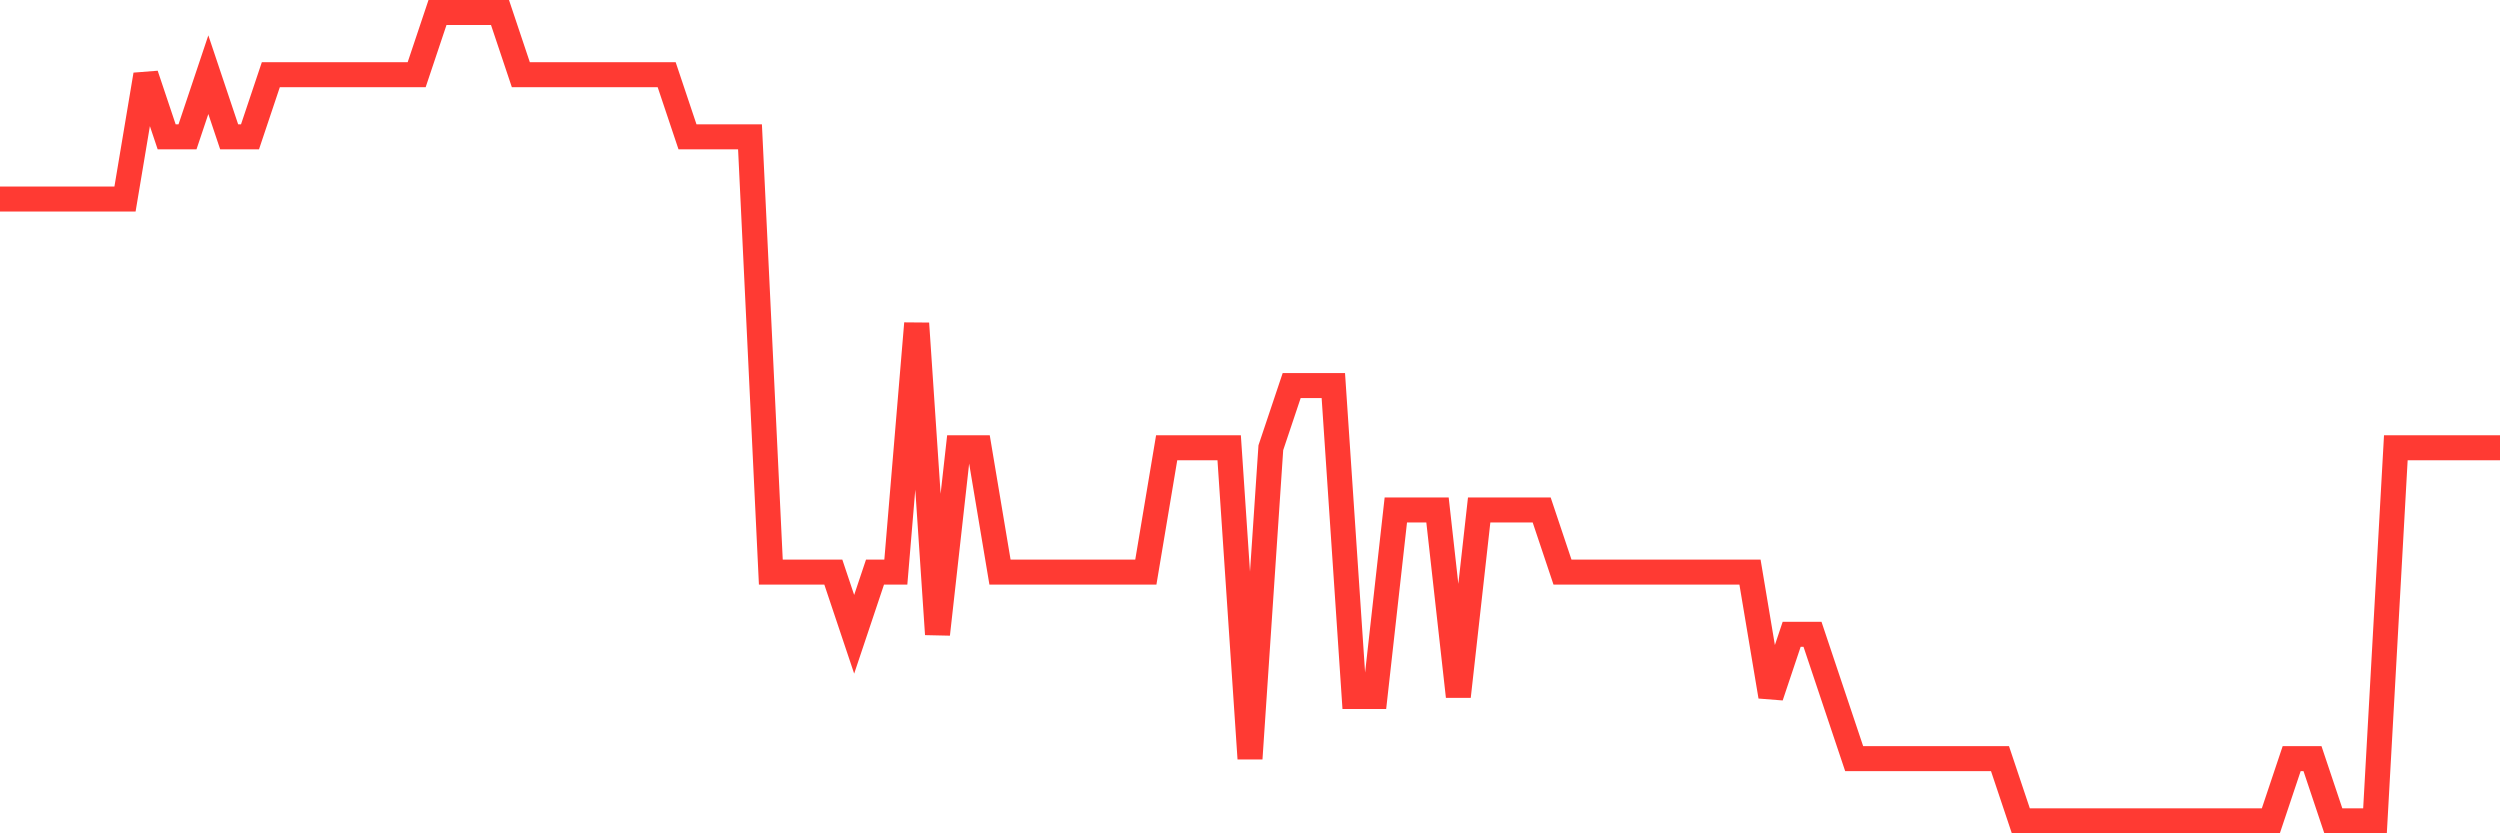 <svg
  xmlns="http://www.w3.org/2000/svg"
  xmlns:xlink="http://www.w3.org/1999/xlink"
  width="120"
  height="40"
  viewBox="0 0 120 40"
  preserveAspectRatio="none"
>
  <polyline
    points="0,9.554 1,9.554 2,9.554 3,9.554 4,9.554 5,9.554 6,9.554 7,3.585 8,6.569 9,6.569 10,3.585 11,6.569 12,6.569 13,3.585 14,3.585 15,3.585 16,3.585 17,3.585 18,3.585 19,3.585 20,3.585 21,0.6 22,0.6 23,0.6 24,0.6 25,3.585 26,3.585 27,3.585 28,3.585 29,3.585 30,3.585 31,3.585 32,3.585 33,6.569 34,6.569 35,6.569 36,6.569 37,27.462 38,27.462 39,27.462 40,27.462 41,30.446 42,27.462 43,27.462 44,15.523 45,30.446 46,21.492 47,21.492 48,27.462 49,27.462 50,27.462 51,27.462 52,27.462 53,27.462 54,27.462 55,27.462 56,21.492 57,21.492 58,21.492 59,21.492 60,36.415 61,21.492 62,18.508 63,18.508 64,18.508 65,33.431 66,33.431 67,24.477 68,24.477 69,24.477 70,33.431 71,24.477 72,24.477 73,24.477 74,24.477 75,27.462 76,27.462 77,27.462 78,27.462 79,27.462 80,27.462 81,27.462 82,27.462 83,27.462 84,27.462 85,33.431 86,30.446 87,30.446 88,33.431 89,36.415 90,36.415 91,36.415 92,36.415 93,36.415 94,36.415 95,36.415 96,36.415 97,39.4 98,39.4 99,39.4 100,39.4 101,39.4 102,39.4 103,39.4 104,39.4 105,39.4 106,39.4 107,39.4 108,39.4 109,39.4 110,36.415 111,36.415 112,39.4 113,39.4 114,39.4 115,21.492 116,21.492 117,21.492 118,21.492 119,21.492 120,21.492"
    fill="none"
    stroke="#ff3a33"
    stroke-width="1.2"
  >
  </polyline>
</svg>
